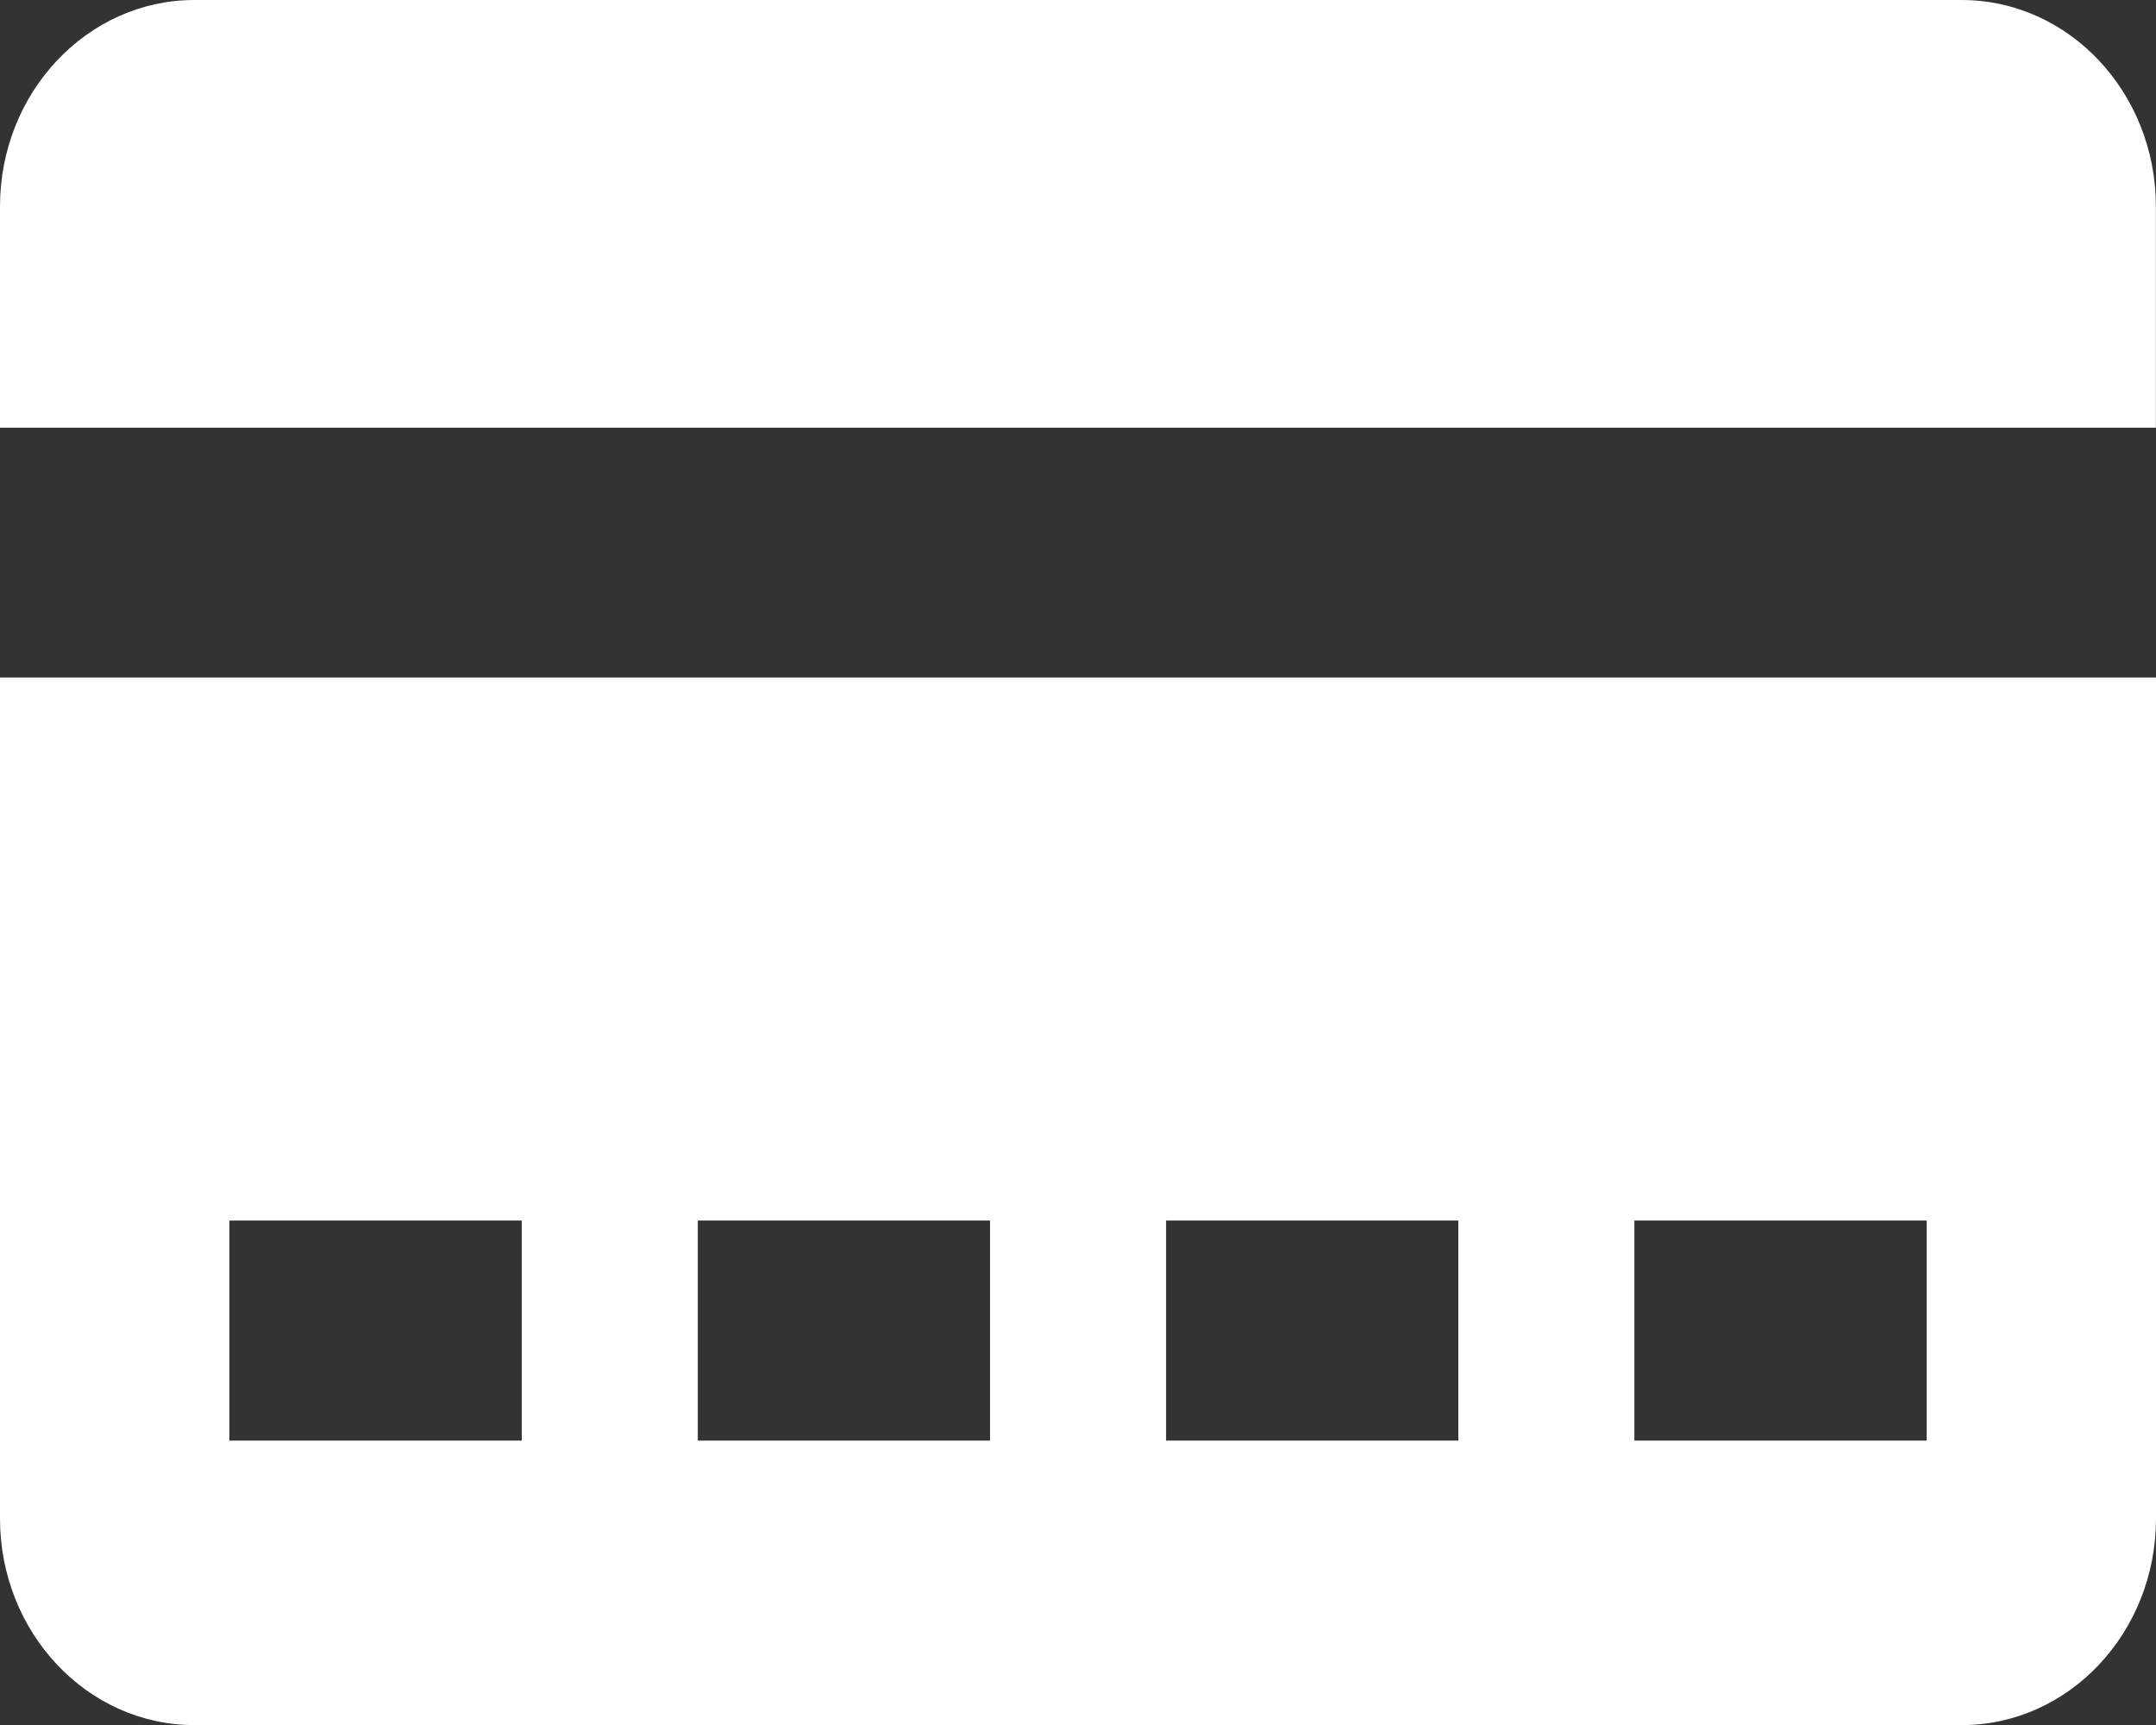 <svg width="20" height="16" viewBox="0 0 20 16" fill="none" xmlns="http://www.w3.org/2000/svg">
<rect x="0" y="0" width="20" height="16" fill="#333333" stroke="none"/>
<g id="Group 1000006227">
<g id="Group 1000006226">
<g id="Group">
<g id="Group_2">
<path id="Vector" d="M19.999 3.967V1.916C19.999 0.859 19.193 0 18.196 0H1.804C0.809 0 0 0.858 0 1.916V3.967H19.999Z" fill="white"/>
</g>
<g id="Group_3">
<path id="Vector_2" d="M0 6.284V14.084C0 15.142 0.808 16.001 1.804 16.001H18.197C19.193 16.001 20 15.143 20 14.084V6.284H0ZM4.84 13.362H2.128V11.321H4.84V13.362ZM9.184 13.362H6.473V11.321H9.184V13.362ZM13.528 13.362H10.817V11.321H13.528V13.362ZM17.873 13.362H15.161V11.321H17.873V13.362Z" fill="white"/>
</g>
</g>
</g>
</g>
</svg>
